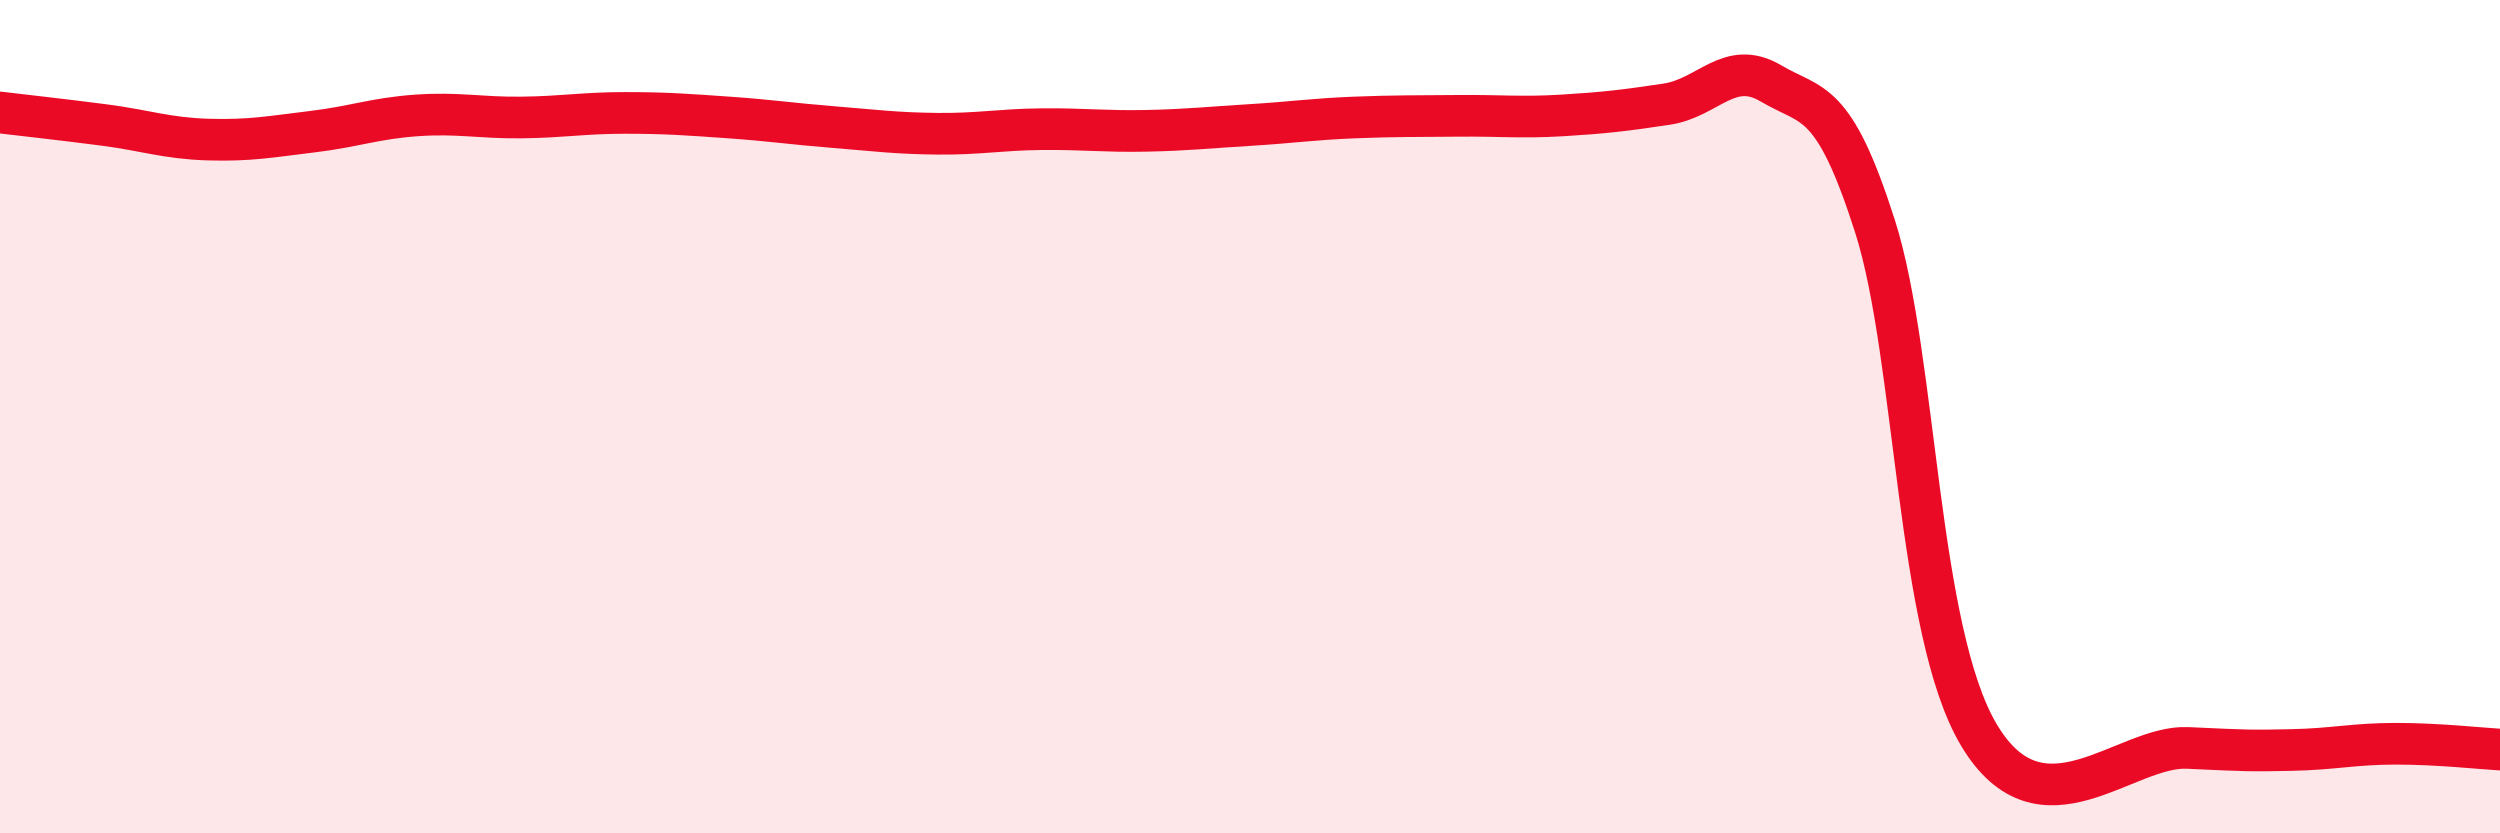 
    <svg width="60" height="20" viewBox="0 0 60 20" xmlns="http://www.w3.org/2000/svg">
      <path
        d="M 0,2.7 C 0.5,2.76 1.5,2.87 2.5,3 C 3.5,3.13 4,3.32 5,3.35 C 6,3.38 6.5,3.28 7.5,3.16 C 8.5,3.04 9,2.84 10,2.77 C 11,2.7 11.5,2.83 12.5,2.82 C 13.5,2.81 14,2.71 15,2.71 C 16,2.71 16.5,2.75 17.5,2.82 C 18.5,2.89 19,2.97 20,3.05 C 21,3.13 21.5,3.2 22.5,3.21 C 23.5,3.22 24,3.11 25,3.1 C 26,3.09 26.5,3.16 27.5,3.14 C 28.5,3.12 29,3.06 30,3 C 31,2.94 31.5,2.86 32.5,2.82 C 33.5,2.78 34,2.79 35,2.78 C 36,2.77 36.5,2.83 37.5,2.77 C 38.5,2.71 39,2.65 40,2.5 C 41,2.35 41.5,1.41 42.5,2 C 43.5,2.59 44,2.3 45,5.43 C 46,8.56 46,15.15 47.5,17.65 C 49,20.15 51,17.88 52.5,17.95 C 54,18.02 54,18.02 55,18 C 56,17.98 56.5,17.85 57.5,17.85 C 58.5,17.85 59.5,17.96 60,17.99L60 20L0 20Z"
        fill="#EB0A25"
        opacity="0.1"
        stroke-linecap="round"
        stroke-linejoin="round"
      />
      <path
        d="M 0,2.7 C 0.5,2.76 1.5,2.87 2.5,3 C 3.5,3.13 4,3.32 5,3.35 C 6,3.38 6.5,3.28 7.5,3.16 C 8.5,3.04 9,2.84 10,2.77 C 11,2.7 11.5,2.83 12.5,2.82 C 13.5,2.81 14,2.71 15,2.71 C 16,2.71 16.5,2.75 17.5,2.82 C 18.5,2.89 19,2.97 20,3.05 C 21,3.13 21.5,3.2 22.5,3.21 C 23.5,3.22 24,3.11 25,3.1 C 26,3.09 26.5,3.16 27.5,3.14 C 28.5,3.12 29,3.06 30,3 C 31,2.94 31.5,2.86 32.5,2.82 C 33.5,2.78 34,2.79 35,2.78 C 36,2.77 36.5,2.83 37.5,2.77 C 38.5,2.71 39,2.65 40,2.5 C 41,2.35 41.5,1.41 42.5,2 C 43.5,2.59 44,2.3 45,5.43 C 46,8.56 46,15.15 47.5,17.65 C 49,20.15 51,17.88 52.5,17.95 C 54,18.02 54,18.02 55,18 C 56,17.98 56.5,17.85 57.5,17.85 C 58.5,17.85 59.5,17.96 60,17.99"
        stroke="#EB0A25"
        stroke-width="1"
        fill="none"
        stroke-linecap="round"
        stroke-linejoin="round"
      />
    </svg>
  